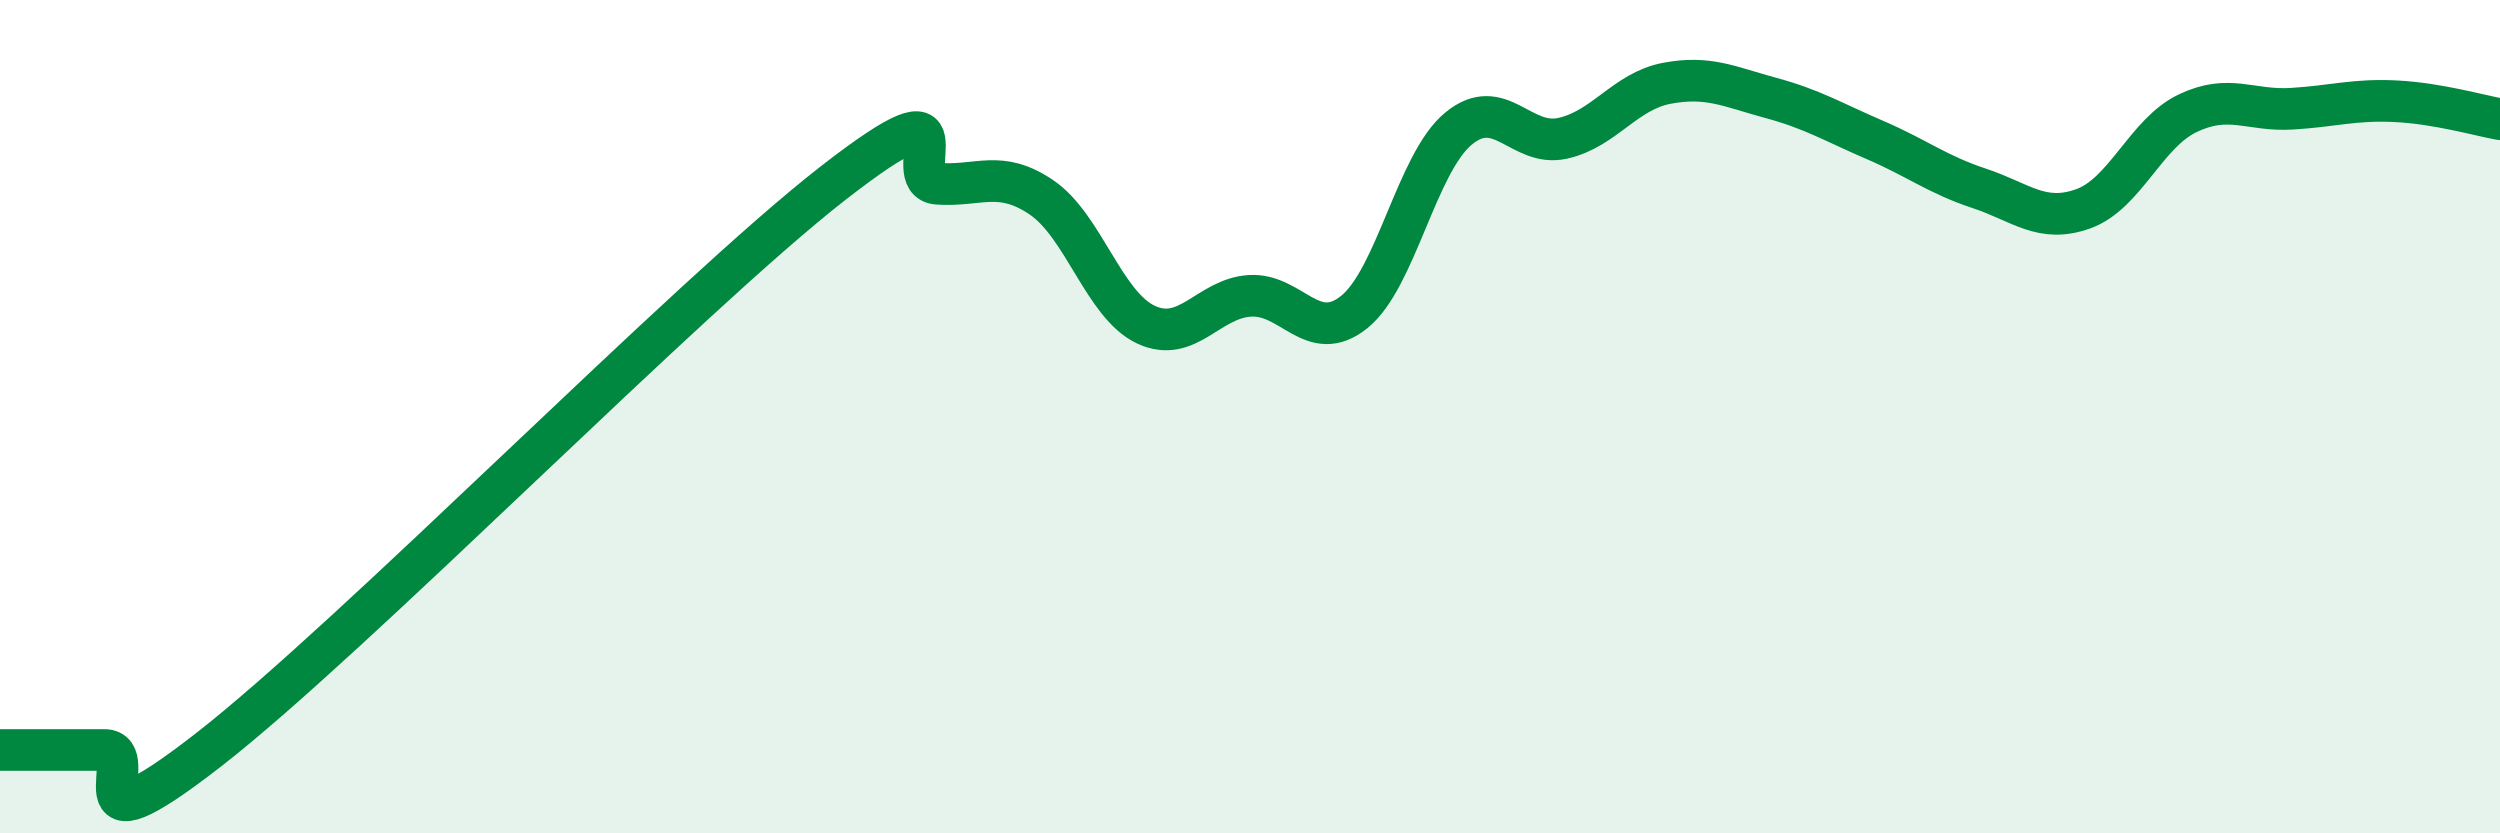 
    <svg width="60" height="20" viewBox="0 0 60 20" xmlns="http://www.w3.org/2000/svg">
      <path
        d="M 0,18 C 0.5,18 1.5,18 2.5,18 C 3.5,18 1.5,20.72 5,18 C 8.5,15.28 16.5,7.11 20,4.39 C 23.5,1.67 21.5,4.34 22.5,4.41 C 23.5,4.48 24,4.06 25,4.74 C 26,5.42 26.5,7.32 27.5,7.79 C 28.5,8.26 29,7.16 30,7.1 C 31,7.04 31.5,8.29 32.5,7.49 C 33.5,6.69 34,3.92 35,3.09 C 36,2.26 36.5,3.54 37.5,3.32 C 38.5,3.1 39,2.19 40,2 C 41,1.81 41.5,2.08 42.5,2.35 C 43.5,2.62 44,2.93 45,3.36 C 46,3.79 46.5,4.19 47.5,4.52 C 48.5,4.85 49,5.37 50,5.01 C 51,4.65 51.5,3.2 52.5,2.72 C 53.5,2.24 54,2.67 55,2.61 C 56,2.55 56.5,2.38 57.5,2.43 C 58.5,2.48 59.5,2.77 60,2.86L60 20L0 20Z"
        fill="#008740"
        opacity="0.1"
        stroke-linecap="round"
        stroke-linejoin="round"
      />
      <path
        d="M 0,18 C 0.5,18 1.5,18 2.5,18 C 3.5,18 1.5,20.72 5,18 C 8.5,15.28 16.5,7.11 20,4.39 C 23.5,1.67 21.5,4.34 22.5,4.41 C 23.5,4.48 24,4.06 25,4.74 C 26,5.42 26.5,7.32 27.5,7.79 C 28.5,8.26 29,7.16 30,7.1 C 31,7.04 31.5,8.29 32.5,7.49 C 33.5,6.69 34,3.92 35,3.09 C 36,2.26 36.5,3.54 37.5,3.32 C 38.5,3.1 39,2.19 40,2 C 41,1.81 41.5,2.08 42.5,2.35 C 43.5,2.62 44,2.93 45,3.36 C 46,3.79 46.5,4.19 47.5,4.52 C 48.5,4.85 49,5.37 50,5.01 C 51,4.65 51.5,3.2 52.5,2.72 C 53.5,2.24 54,2.67 55,2.61 C 56,2.55 56.5,2.38 57.5,2.43 C 58.5,2.48 59.5,2.77 60,2.86"
        stroke="#008740"
        stroke-width="1"
        fill="none"
        stroke-linecap="round"
        stroke-linejoin="round"
      />
    </svg>
  